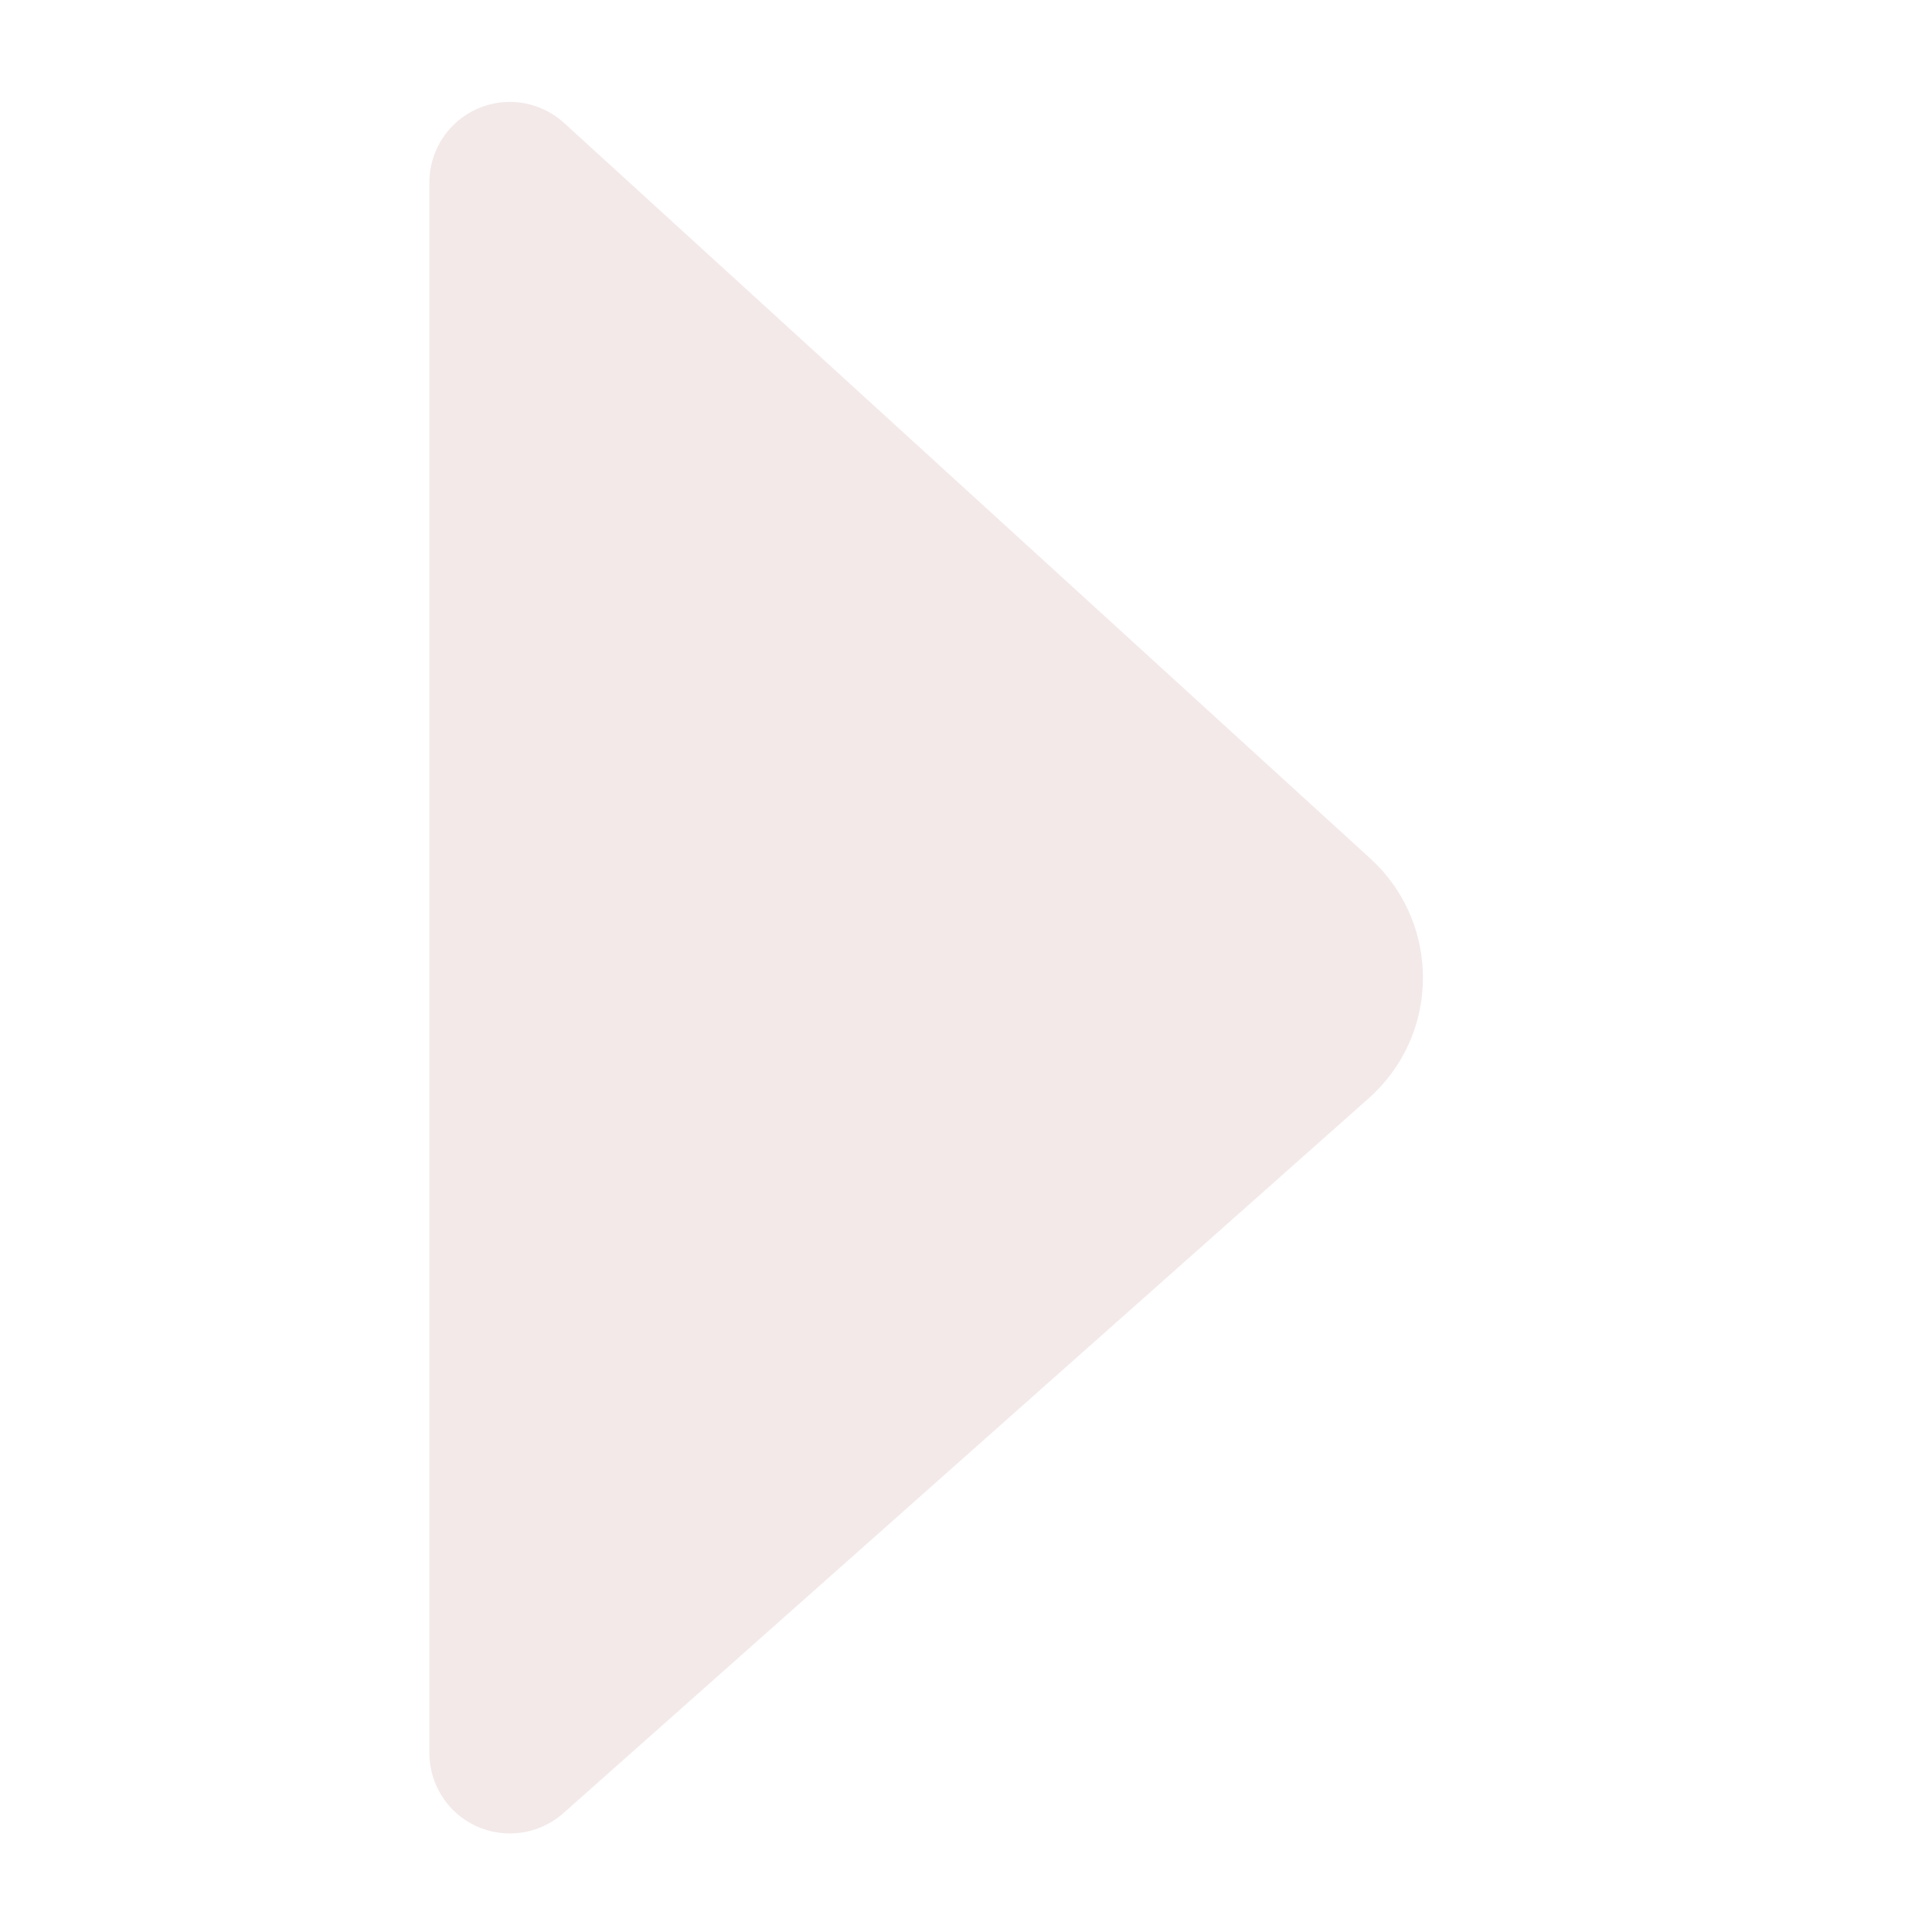 <?xml version="1.0" encoding="UTF-8"?>
<svg width="12px" height="12px" viewBox="0 0 12 12" version="1.1" xmlns="http://www.w3.org/2000/svg" xmlns:xlink="http://www.w3.org/1999/xlink">
    <title>C82BF91A-9959-4FE9-8236-8A5AA2FED856</title>
    <defs>
        <filter id="right-arrow-whitefilter-1">
            <feColorMatrix in="SourceGraphic" type="matrix" values="0 0 0 0 0.369 0 0 0 0 0.247 0 0 0 0 0.557 0 0 0 1 0"></feColorMatrix>
        </filter>
        <polygon id="right-arrow-whitepath-2" points="0 0.405 151.81 0.405 151.81 4.739 0 4.739"></polygon>
        <linearGradient x1="50%" y1="0%" x2="50%" y2="100%" id="right-arrow-whitelinearGradient-4">
            <stop stop-color="#F3E9E9" stop-opacity="0" offset="0%"></stop>
            <stop stop-color="#F3E9E9" offset="100%"></stop>
        </linearGradient>
        <filter id="right-arrow-whitefilter-5">
            <feColorMatrix in="SourceGraphic" type="matrix" values="0 0 0 0 0.953 0 0 0 0 0.914 0 0 0 0 0.914 0 0 0 1 0"></feColorMatrix>
        </filter>
    </defs>
    <g id="right-arrow-whiteHome-e-Busca---UI" stroke="none" stroke-width="1" fill="none" fill-rule="evenodd">
        <g id="right-arrow-whitedesk_Home" transform="translate(-111, -2649)">
            
            <g transform="translate(-93.924, 2308)">
                <g filter="url(#right-arrow-whitefilter-1)" id="right-arrow-white1.-assets/patterns/document-copy-2" opacity="0.3">
                    <g transform="translate(0, 215)">
                        <g id="right-arrow-whiteGroup-2" transform="translate(95.696, 111.963)">
                            <g id="right-arrow-whiteGroup-16-Copy-3" transform="translate(0, 0)">
                                <g id="right-arrow-whiteGroup-3" transform="translate(0, 25.139)">
                                    <mask id="right-arrow-whitemask-3" fill="white">
                                        <use xlink:href="#path-2"></use>
                                    </mask>
                                    <g id="right-arrow-whiteClip-2"></g>
                                    <path d="M149.606,4.739 L2.205,4.739 C0.987,4.739 0,3.768 0,2.572 C0,1.375 0.987,0.405 2.205,0.405 L149.606,0.405 C150.824,0.405 151.81,1.375 151.81,2.572 C151.81,3.768 150.824,4.739 149.606,4.739" id="right-arrow-whiteFill-1" fill="#2F2D3D" mask="url(#right-arrow-whitemask-3)"></path>
                                </g>
                            </g>
                        </g>
                    </g>
                </g>
                <g id="right-arrow-whiteCard-width-link" transform="translate(109.924, 157)">
                    <g id="right-arrow-white1.-assets/button/textlink+icon" transform="translate(30, 42)" filter="url(#right-arrow-whitefilter-5)">
                        <g transform="translate(0, 137)">
                            <g id="right-arrow-white1.-assets_icon-downarrow" fill="#F3E9E9" transform="translate(71, 11) scale(-1, 1) rotate(90) translate(-71, -11) translate(65, 5)">
                                <path d="M2.667,1.112 L2.667,10.867 C2.667,11.143 2.891,11.367 3.167,11.367 C3.291,11.367 3.412,11.32 3.504,11.236 L8.513,6.666 C8.92,6.293 8.949,5.661 8.577,5.253 C8.553,5.227 8.528,5.202 8.502,5.179 L3.499,0.738 C3.292,0.555 2.976,0.574 2.793,0.78 C2.712,0.872 2.667,0.99 2.667,1.112 Z" id="right-arrow-whitePath-2" transform="translate(6, 6) rotate(90) translate(-6, -6) "></path>
                            </g>
                        </g>
                    </g>
                </g>
            </g>
        </g>
    </g>
</svg>
